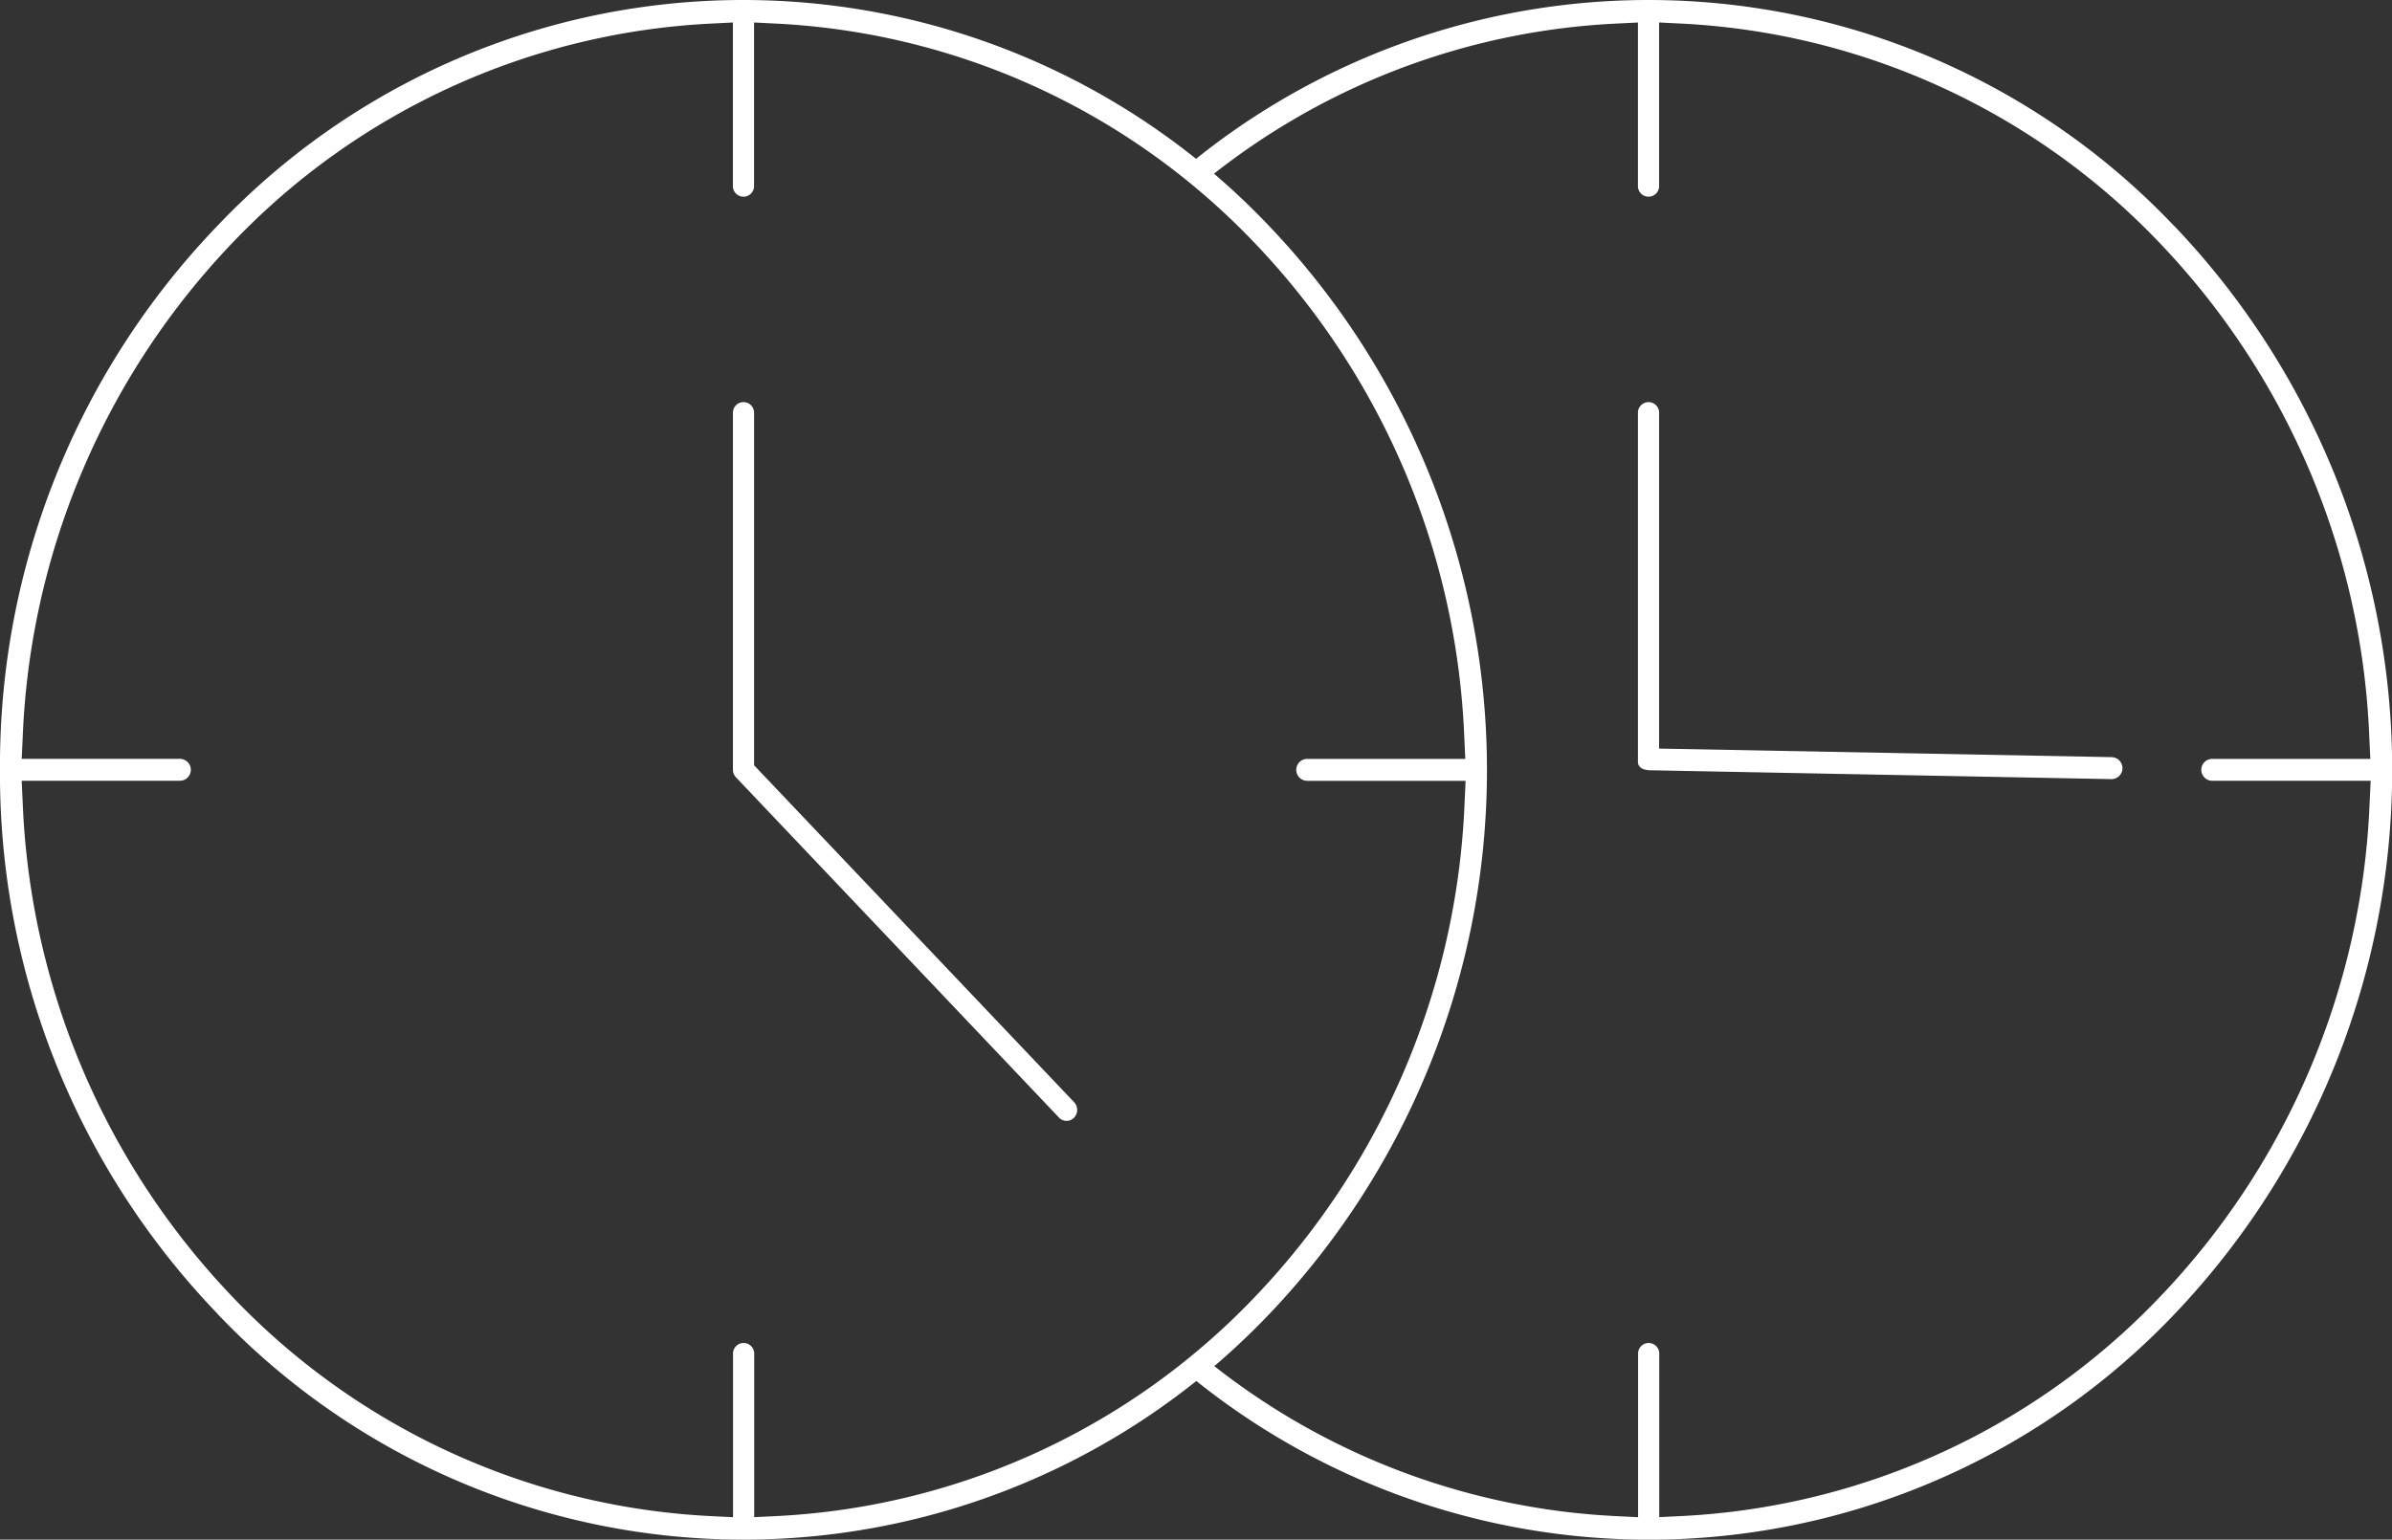<svg id="Group_835" data-name="Group 835" xmlns="http://www.w3.org/2000/svg" xmlns:xlink="http://www.w3.org/1999/xlink" width="101.053" height="65.062" viewBox="0 0 101.053 65.062">
  <rect x="0" y="0" width="101.053" height="65.062" fill="#333333" stroke="none"/>
  <defs>
    <clipPath id="clip-path">
      <rect id="Rectangle_1174" data-name="Rectangle 1174" width="101.053" height="65.062" fill="#fff"/>
    </clipPath>
  </defs>
  <g id="Group_834" data-name="Group 834">
    <g id="Group_833" data-name="Group 833" clip-path="url(#clip-path)">
      <path id="Path_1441" data-name="Path 1441" d="M9.2,55.534a30.649,30.649,0,0,0,44.42,0,33.326,33.326,0,0,0-.012-45.993A30.622,30.622,0,0,0,9.2,9.528a32.912,32.912,0,0,0-9.2,23,32.912,32.912,0,0,0,9.2,23M.965,31.047a32.059,32.059,0,0,1,8.9-20.832A29.965,29.965,0,0,1,29.978,1L30.963.95V7.865a.447.447,0,1,0,.894,0V.95L32.843,1a29.965,29.965,0,0,1,20.114,9.217,32.059,32.059,0,0,1,8.9,20.832l.047,1.021H55.226a.463.463,0,0,0,0,.926h6.691l-.047,1.021a32.058,32.058,0,0,1-8.9,20.836,29.964,29.964,0,0,1-20.122,9.212l-.985.048V57.2a.447.447,0,1,0-.894,0v6.915l-.986-.049A29.964,29.964,0,0,1,9.864,54.846a32.059,32.059,0,0,1-8.9-20.832L.918,32.994H7.6a.463.463,0,0,0,0-.926H.918Z" transform="translate(-0.001)" fill="#fff"/>
      <path id="Path_1442" data-name="Path 1442" d="M424.715,247.787a.438.438,0,0,0,.634.008.476.476,0,0,0,.007-.656L411.834,232.9V218a.447.447,0,1,0-.894,0V233.09a.467.467,0,0,0,.13.32Z" transform="translate(-379.977 -200.56)" fill="#fff"/>
      <path id="Path_1443" data-name="Path 1443" d="M709.81,9.541a30.586,30.586,0,0,0-41.4-2.759q.387.305.765.622A29.794,29.794,0,0,1,686.18,1l.986-.049V7.865a.447.447,0,1,0,.894,0V.95l.986.049a29.965,29.965,0,0,1,20.113,9.217,32.06,32.06,0,0,1,8.9,20.832l.047,1.021h-6.677a.463.463,0,0,0,0,.926h6.691l-.047,1.021a32.058,32.058,0,0,1-8.9,20.836,29.963,29.963,0,0,1-20.122,9.212l-.985.048V57.2a.447.447,0,1,0-.894,0v6.915l-.986-.049a29.8,29.8,0,0,1-17.088-6.472q-.379.316-.768.62a30.619,30.619,0,0,0,41.5-2.678,33.326,33.326,0,0,0-.012-45.993" transform="translate(-617.969)" fill="#fff"/>
      <path id="Path_1444" data-name="Path 1444" d="M938.409,232.556l-19.14-.362V218a.447.447,0,1,0-.894,0v14.733s-.058.378.552.378l19.462.374a.464.464,0,0,0,.02-.927" transform="translate(-849.178 -200.56)" fill="#fff"/>
    </g>
  </g>
</svg>
